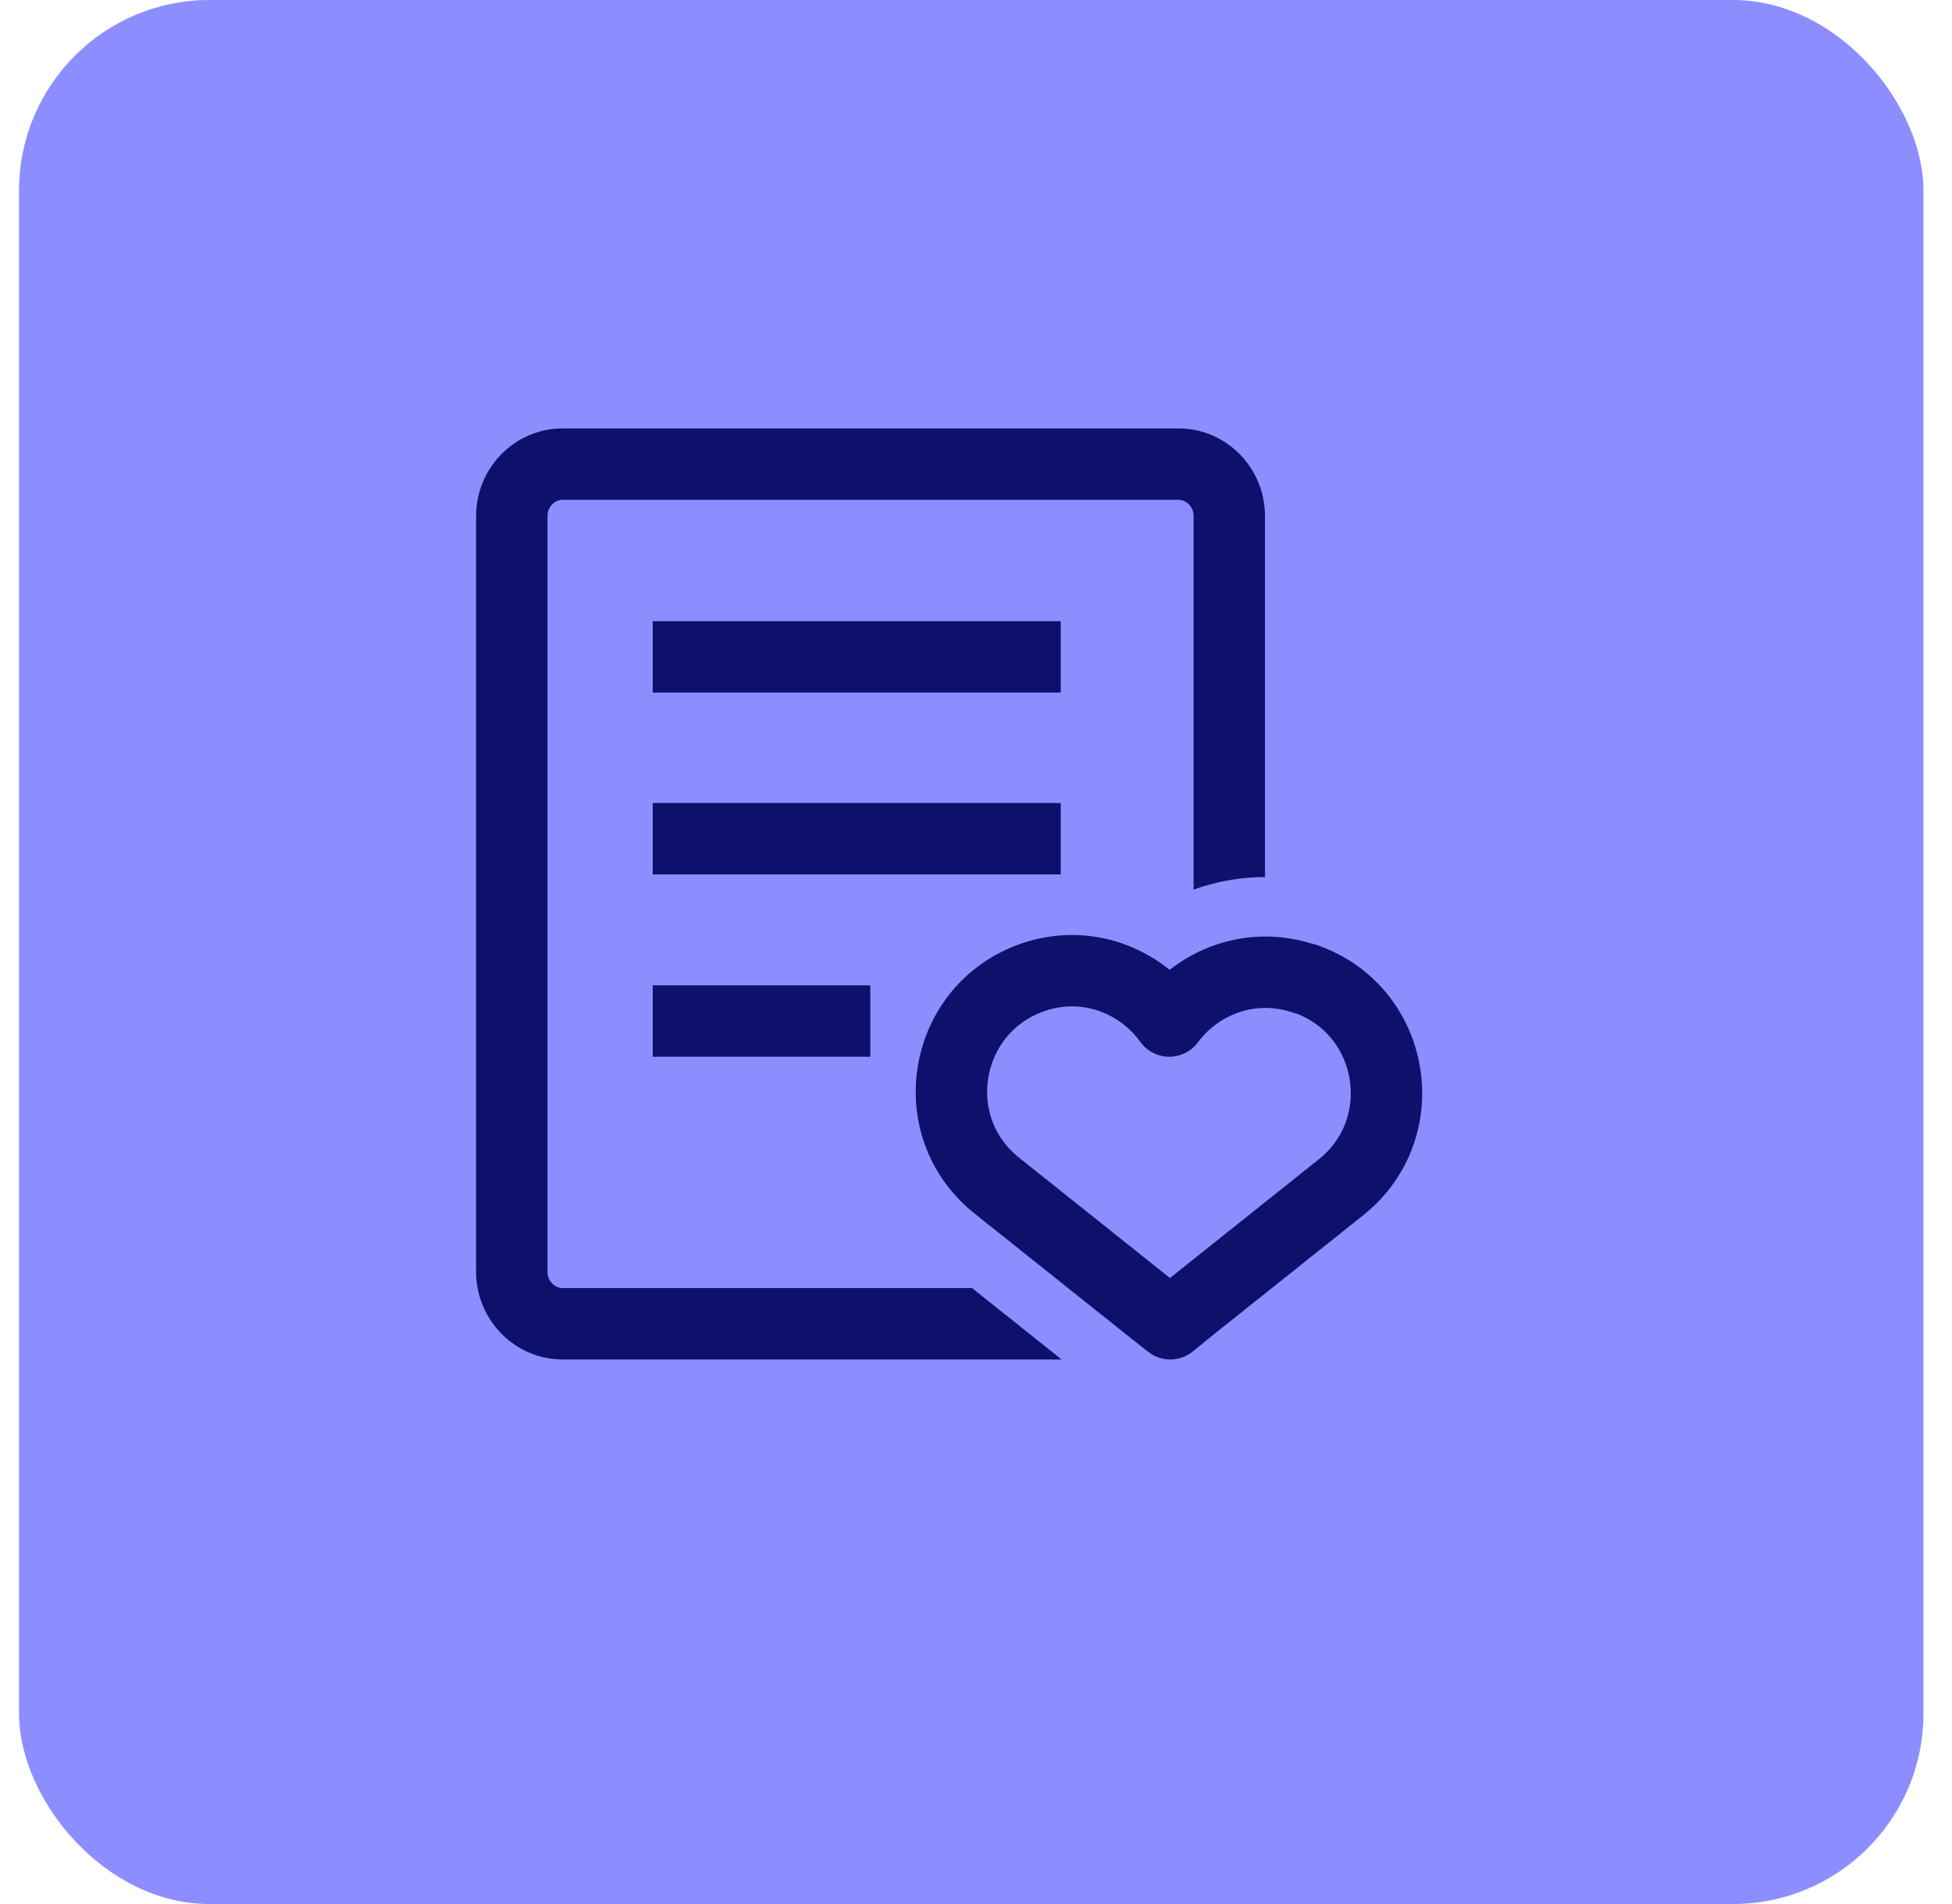 <?xml version="1.0" encoding="UTF-8"?>
<svg xmlns="http://www.w3.org/2000/svg" width="41" height="40" viewBox="0 0 41 40" fill="none">
  <rect x="0.4" y="-0" width="40" height="40" rx="4" fill="#8C8EFF"></rect>
  <path d="M13.71 13.8H22.28" stroke="#0D116B" stroke-width="1.5" stroke-miterlimit="10"></path>
  <path d="M13.71 17.62H22.28" stroke="#0D116B" stroke-width="1.5" stroke-miterlimit="10"></path>
  <path d="M13.71 21.45H18.28" stroke="#0D116B" stroke-width="1.5" stroke-miterlimit="10"></path>
  <path d="M24.75 9C25.768 9 26.57 9.839 26.57 10.84V18.425C26.05 18.426 25.544 18.518 25.07 18.689V10.84C25.07 10.64 24.912 10.5 24.75 10.5H11.82C11.658 10.5 11.5 10.64 11.5 10.84V26.72C11.5 26.919 11.658 27.06 11.82 27.06H20.417L22.298 28.56H11.82C10.803 28.56 10 27.72 10 26.72V10.84C10 9.839 10.803 9 11.82 9H24.75Z" fill="#0D116B"></path>
  <path d="M27.39 20.56C26.3 20.19 25.18 20.61 24.56 21.45C23.94 20.59 22.81 20.15 21.7 20.53C19.81 21.18 19.37 23.66 20.94 24.91L24.05 27.39L24.58 27.81L25.06 27.42L28.17 24.94C29.73 23.69 29.3 21.21 27.41 20.56H27.39Z" stroke="#0D116B" stroke-width="1.5" stroke-linejoin="round"></path>
</svg>
